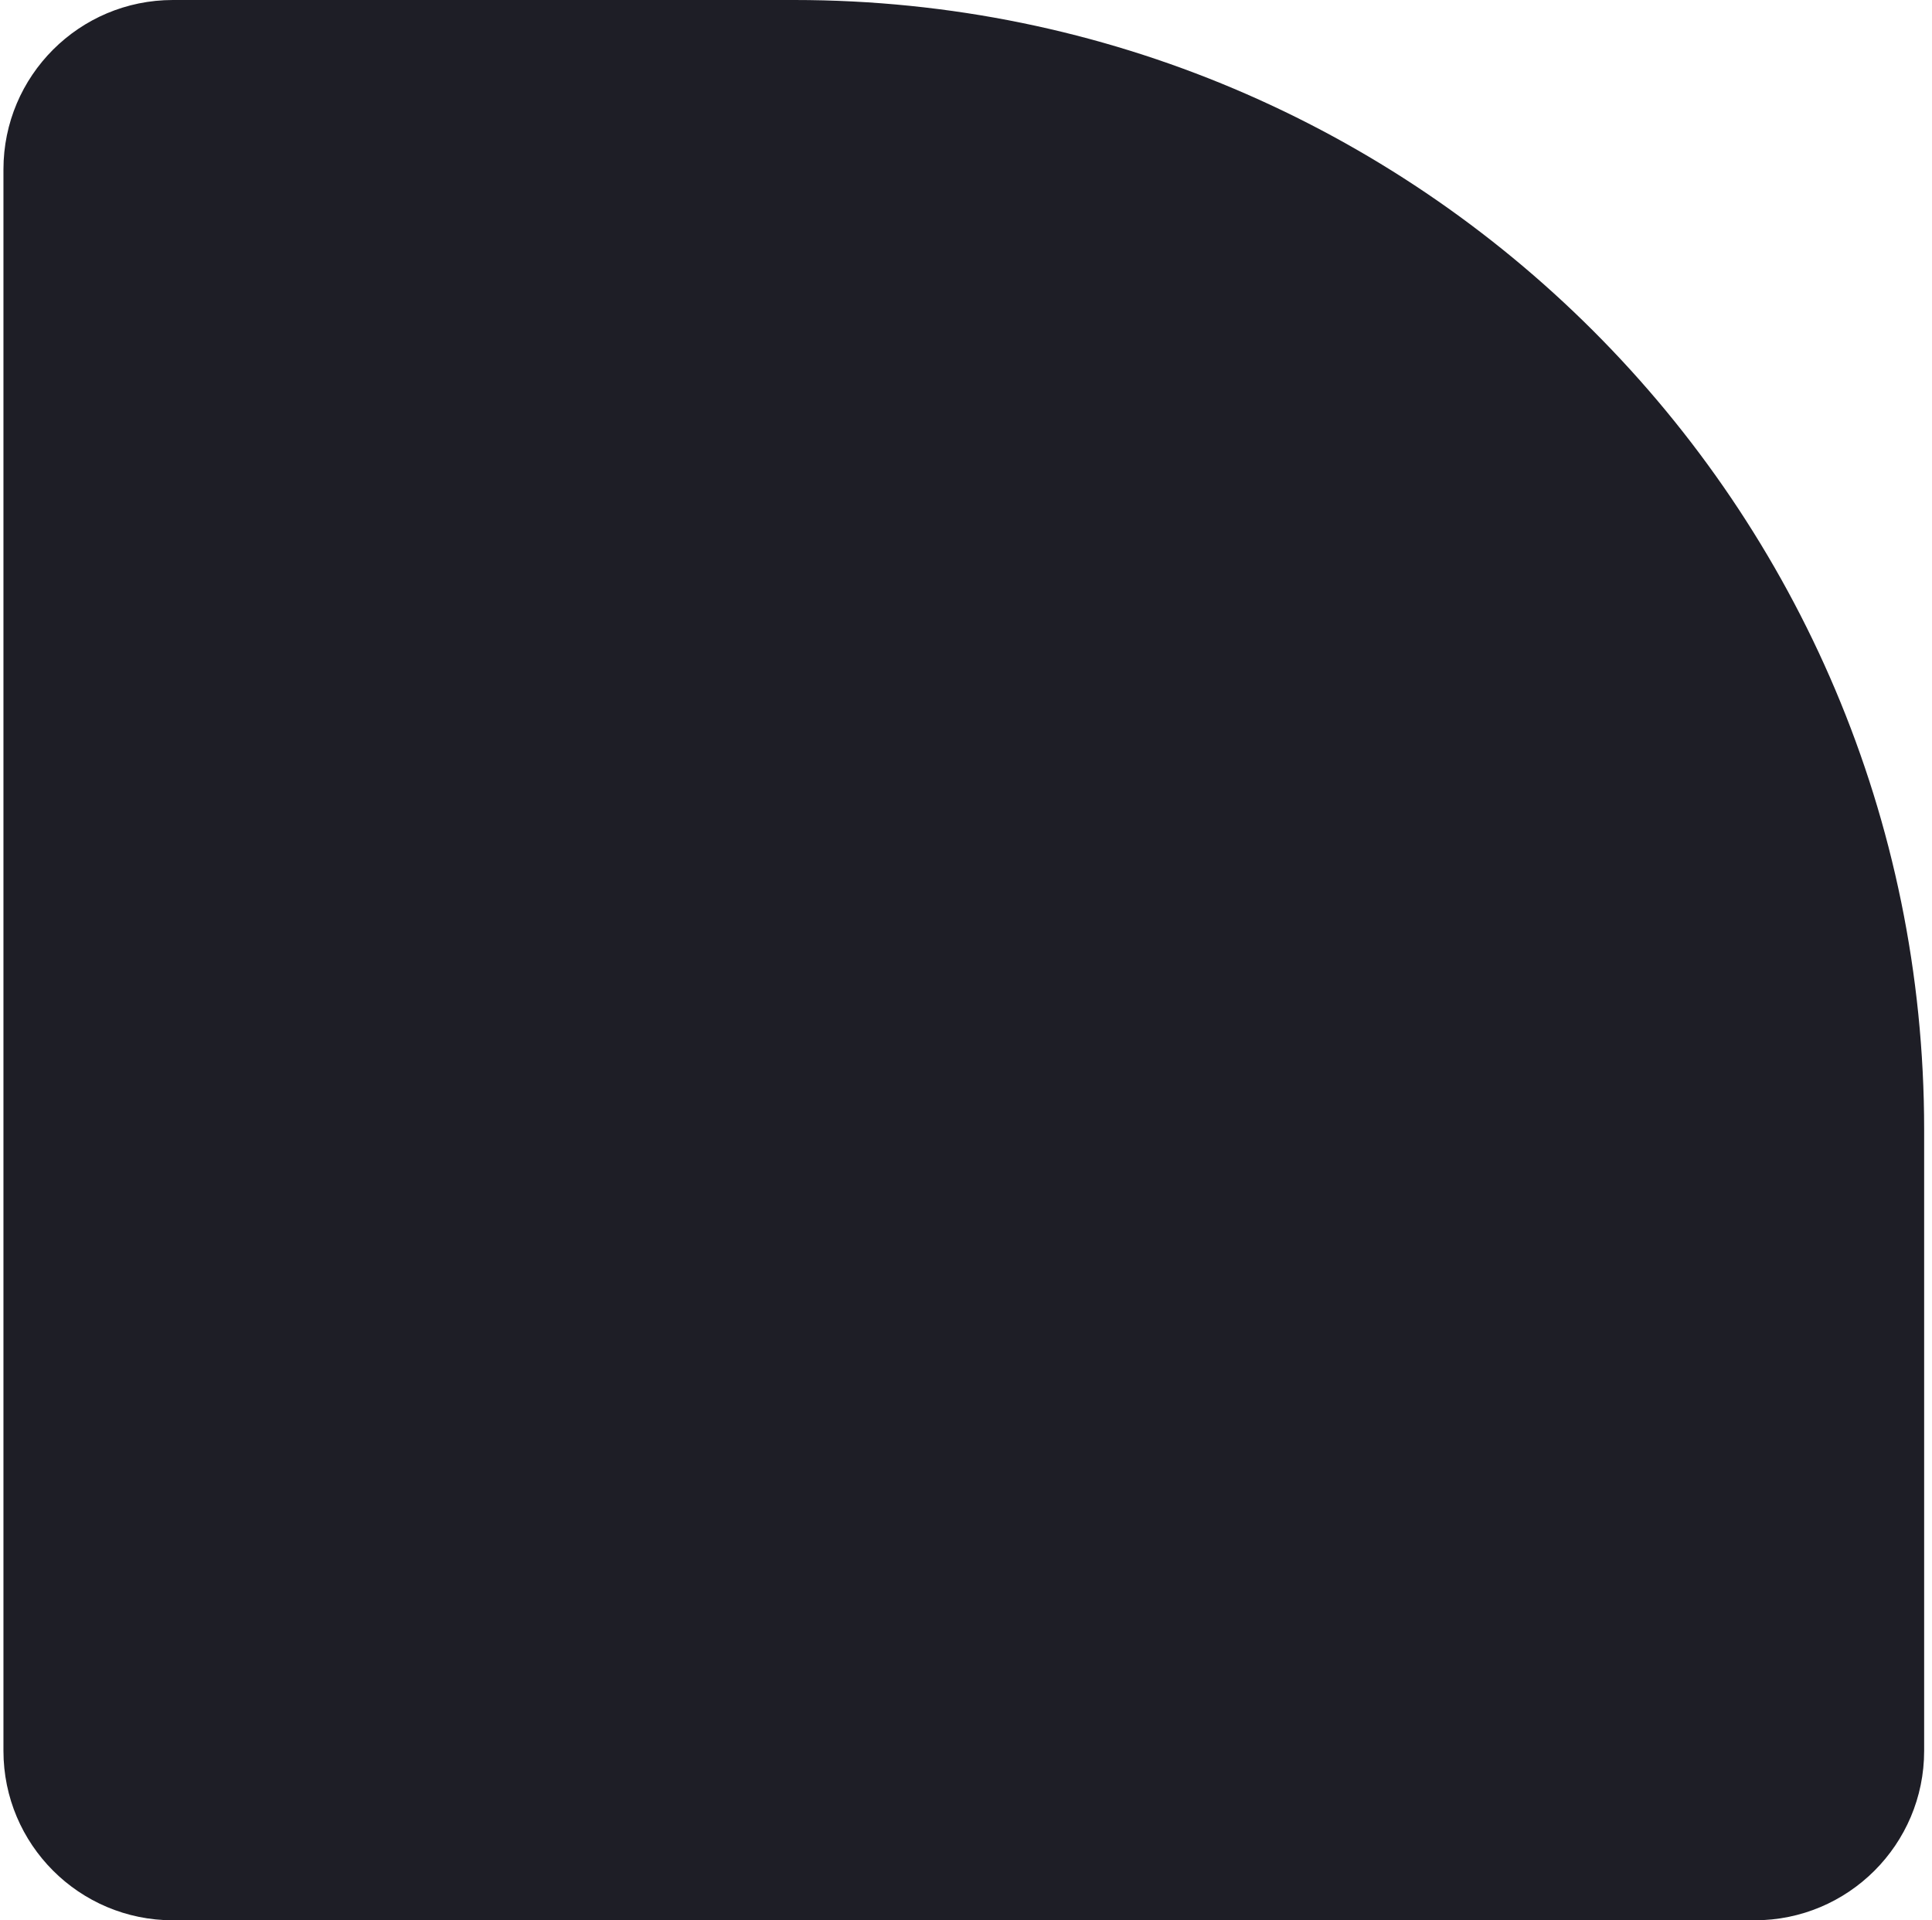 <?xml version="1.0" encoding="UTF-8"?> <svg xmlns="http://www.w3.org/2000/svg" width="171" height="170" viewBox="0 0 171 170" fill="none"><path d="M0.305 15C0.305 6.716 7.02 0 15.305 0H70.305C125.533 0 170.305 44.772 170.305 100V155C170.305 163.284 163.589 170 155.305 170H15.305C7.02 170 0.305 163.284 0.305 155V15Z" fill="#1E1E26"></path></svg> 